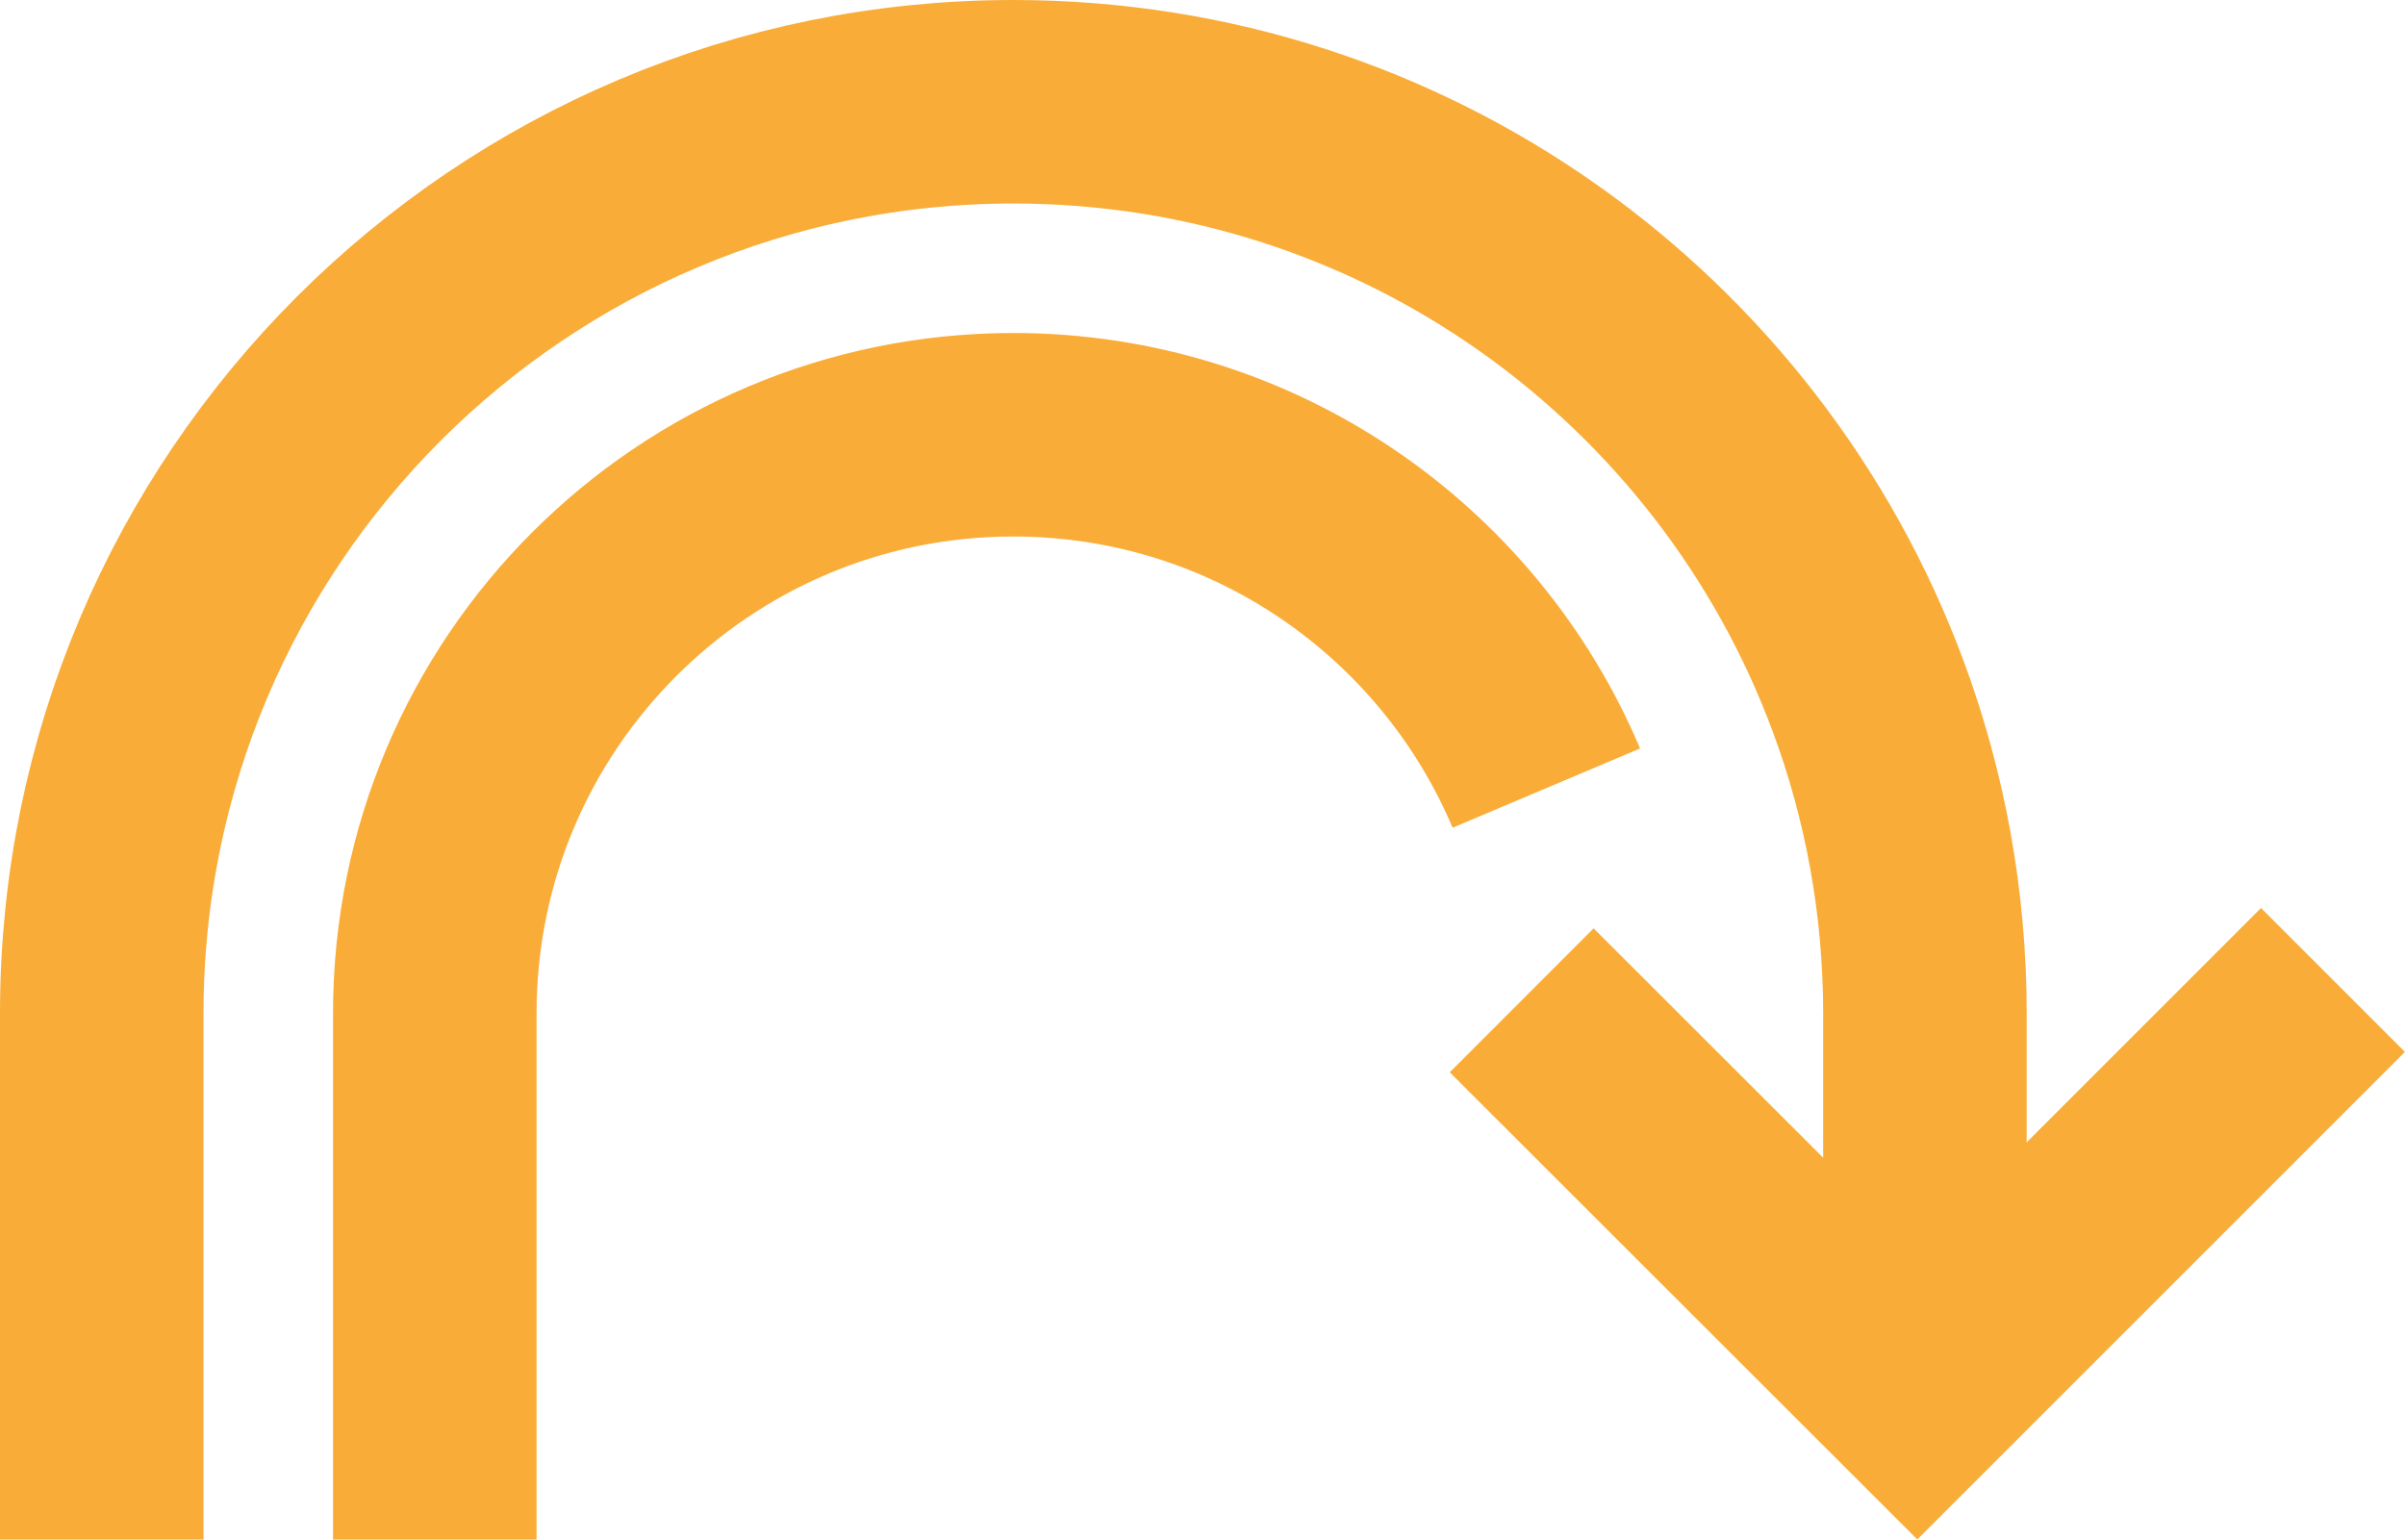 <?xml version="1.0" encoding="UTF-8"?><svg id="Layer_2" xmlns="http://www.w3.org/2000/svg" viewBox="0 0 94.53 60.52"><defs><style>.cls-1{stroke-linecap:square;}.cls-1,.cls-2{fill:none;stroke:#f9ad38;stroke-miterlimit:10;stroke-width:8px;}</style></defs><g id="Layer_1-2"><path class="cls-2" d="M4,60.52v-20.69C4,20.04,20.04,4,39.83,4h0c15.41,0,28.54,9.72,33.6,23.37,1.44,3.88,2.23,8.08,2.23,12.46v11.56"/><path class="cls-2" d="M17.09,60.52v-20.69c0-12.56,10.18-22.74,22.74-22.74h0c9.42,0,17.5,5.73,20.95,13.89"/><polyline class="cls-1" points="88.87 41.35 75.36 54.86 62.64 42.15"/></g></svg>